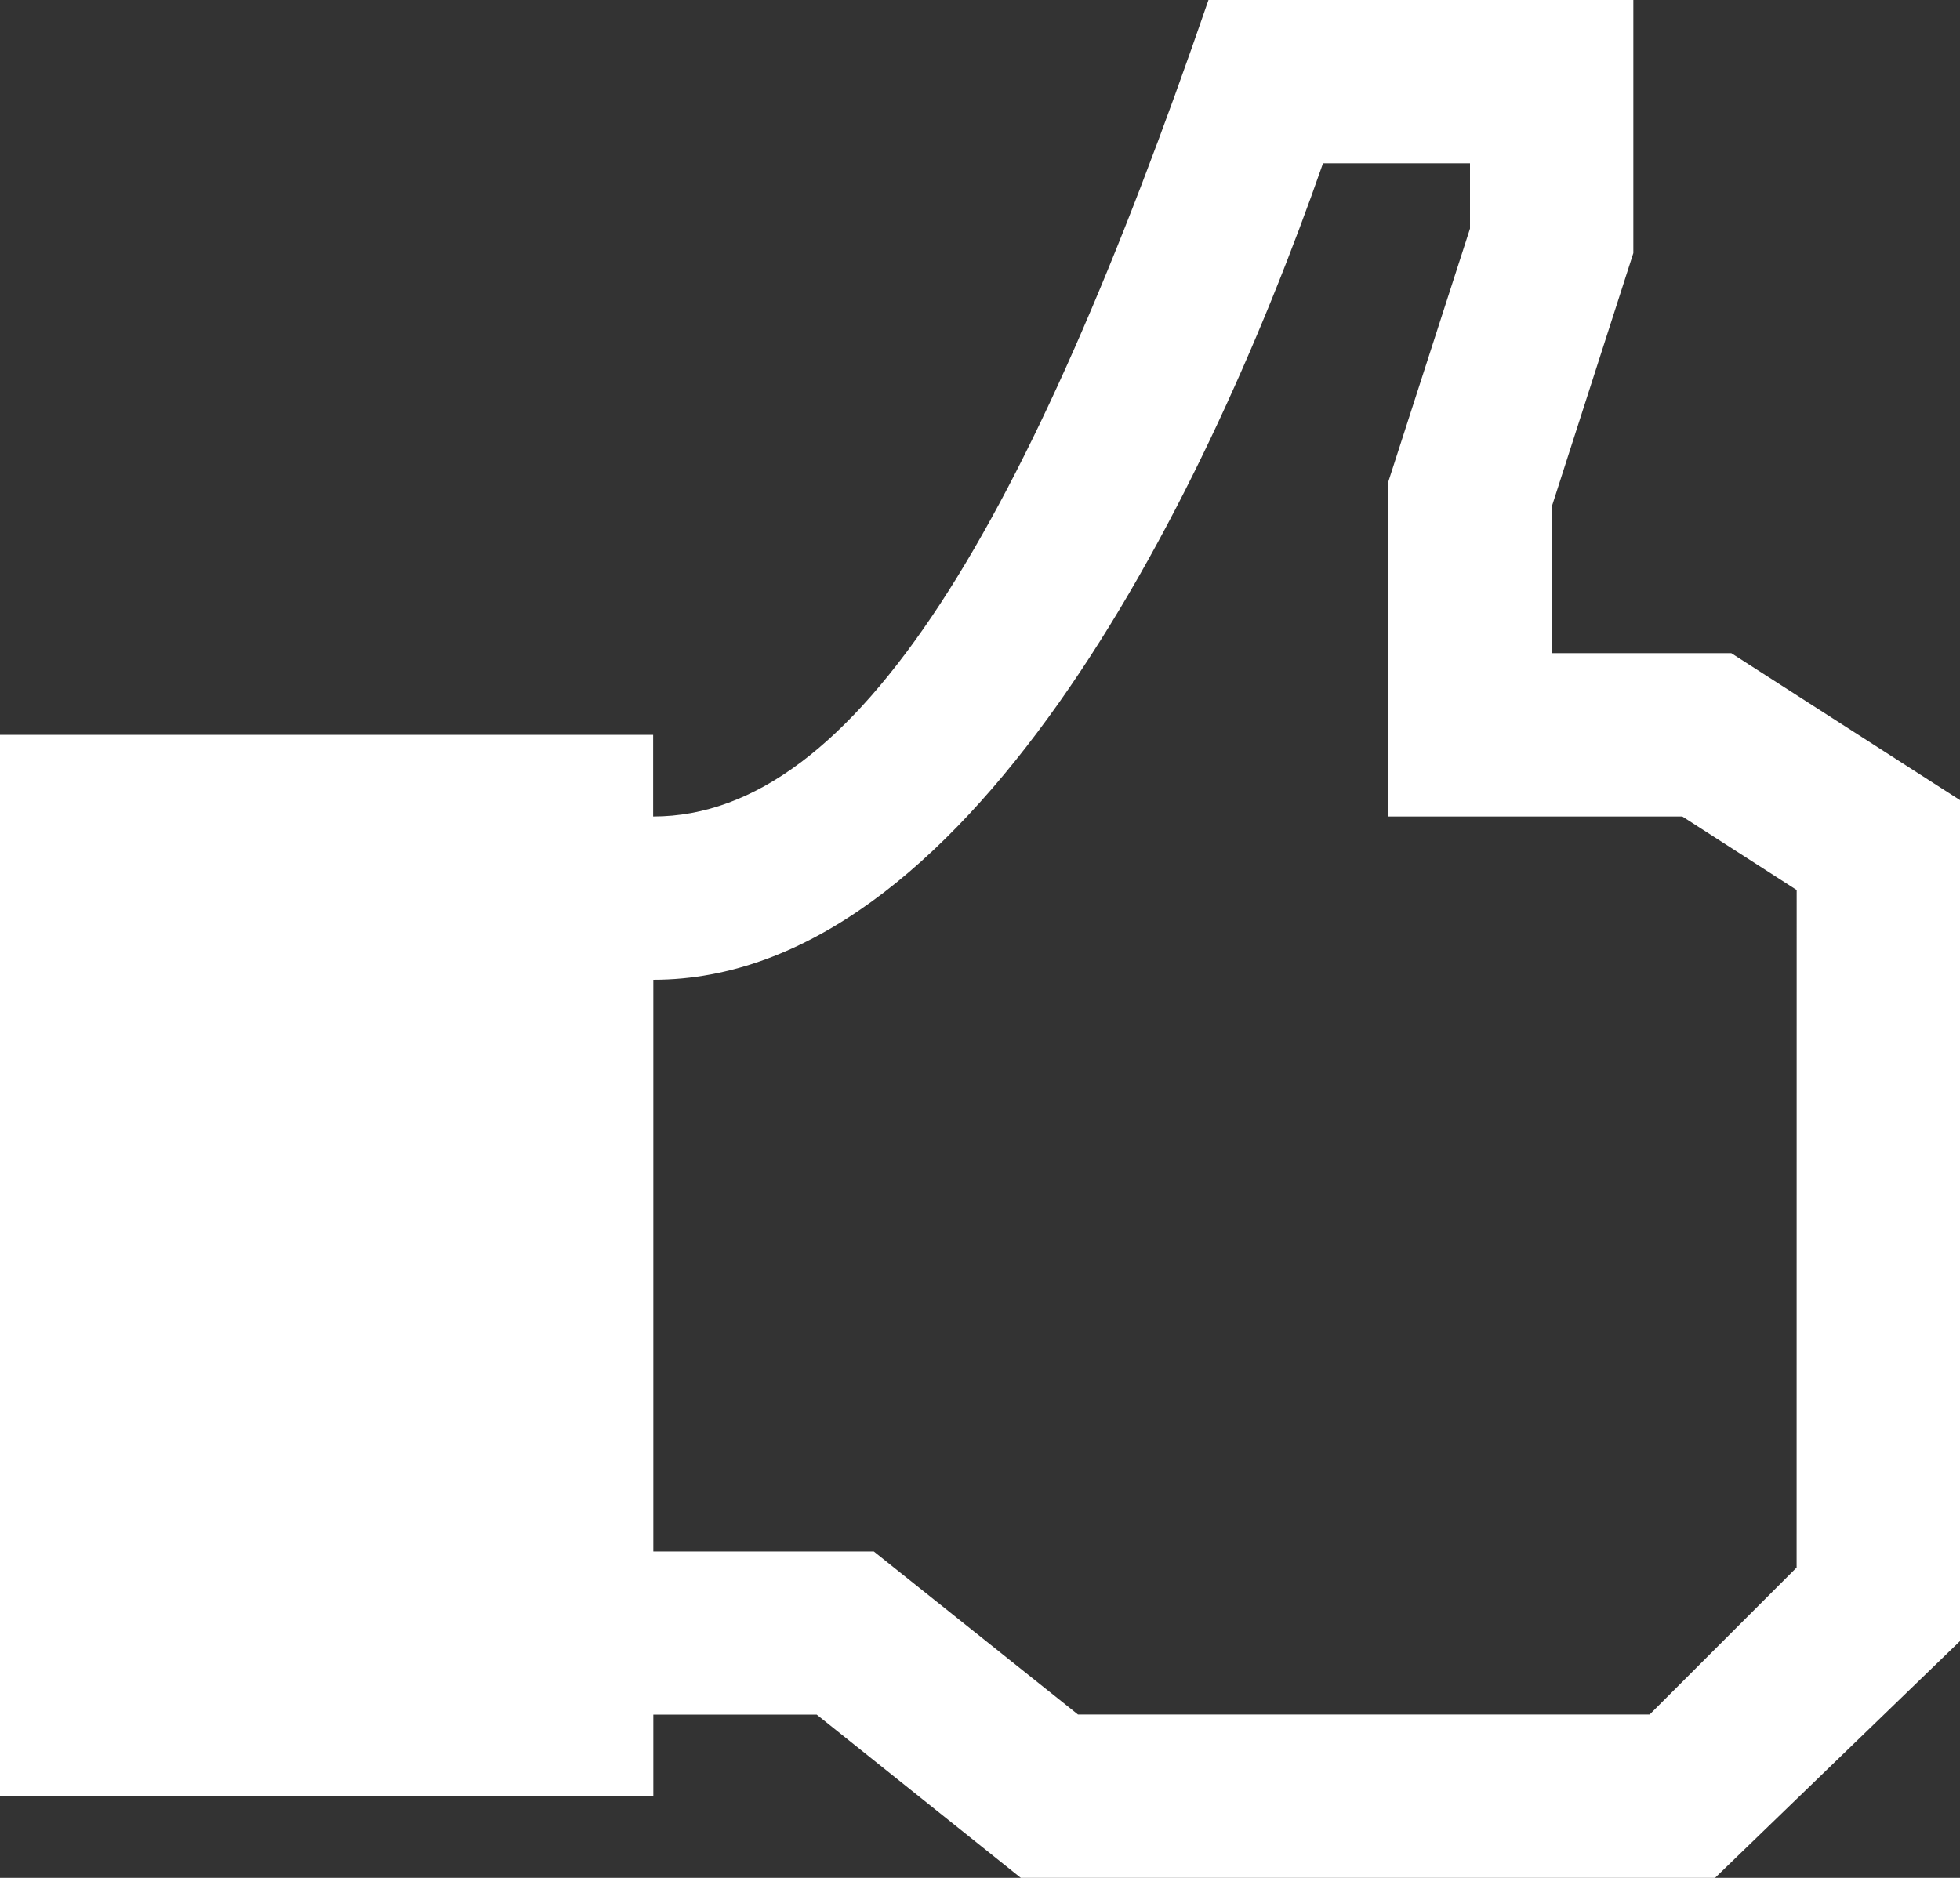 <svg xmlns="http://www.w3.org/2000/svg" viewBox="1346 3697.168 33.216 31.832">
  <rect x="1346" y="3697.168" width="33.216" height="31.832" fill="#333333" stroke="none"/>
  <defs>
    <style>
      .cls-1 {
        fill: #fff;
      }
    </style>
  </defs>
  <path id="icon_like" class="cls-1" d="M29.34,11.072H26.3V8.581L27.68,4.29V0h-7.2c-3.045,8.857-5.951,13.84-9.411,13.84V12.456H0V30.448H11.072V29.064H13.84l3.46,2.768H29.064l4.152-4.014V13.563Zm1.107,15.5-2.491,2.491H18.269L14.809,26.3H11.072V16.608c5.259,0,9.273-7.889,11.349-13.84h2.491V3.875l-1.384,4.29V13.84H28.51l1.938,1.246Z" transform="translate(1346 3697.168)"/>
</svg>
